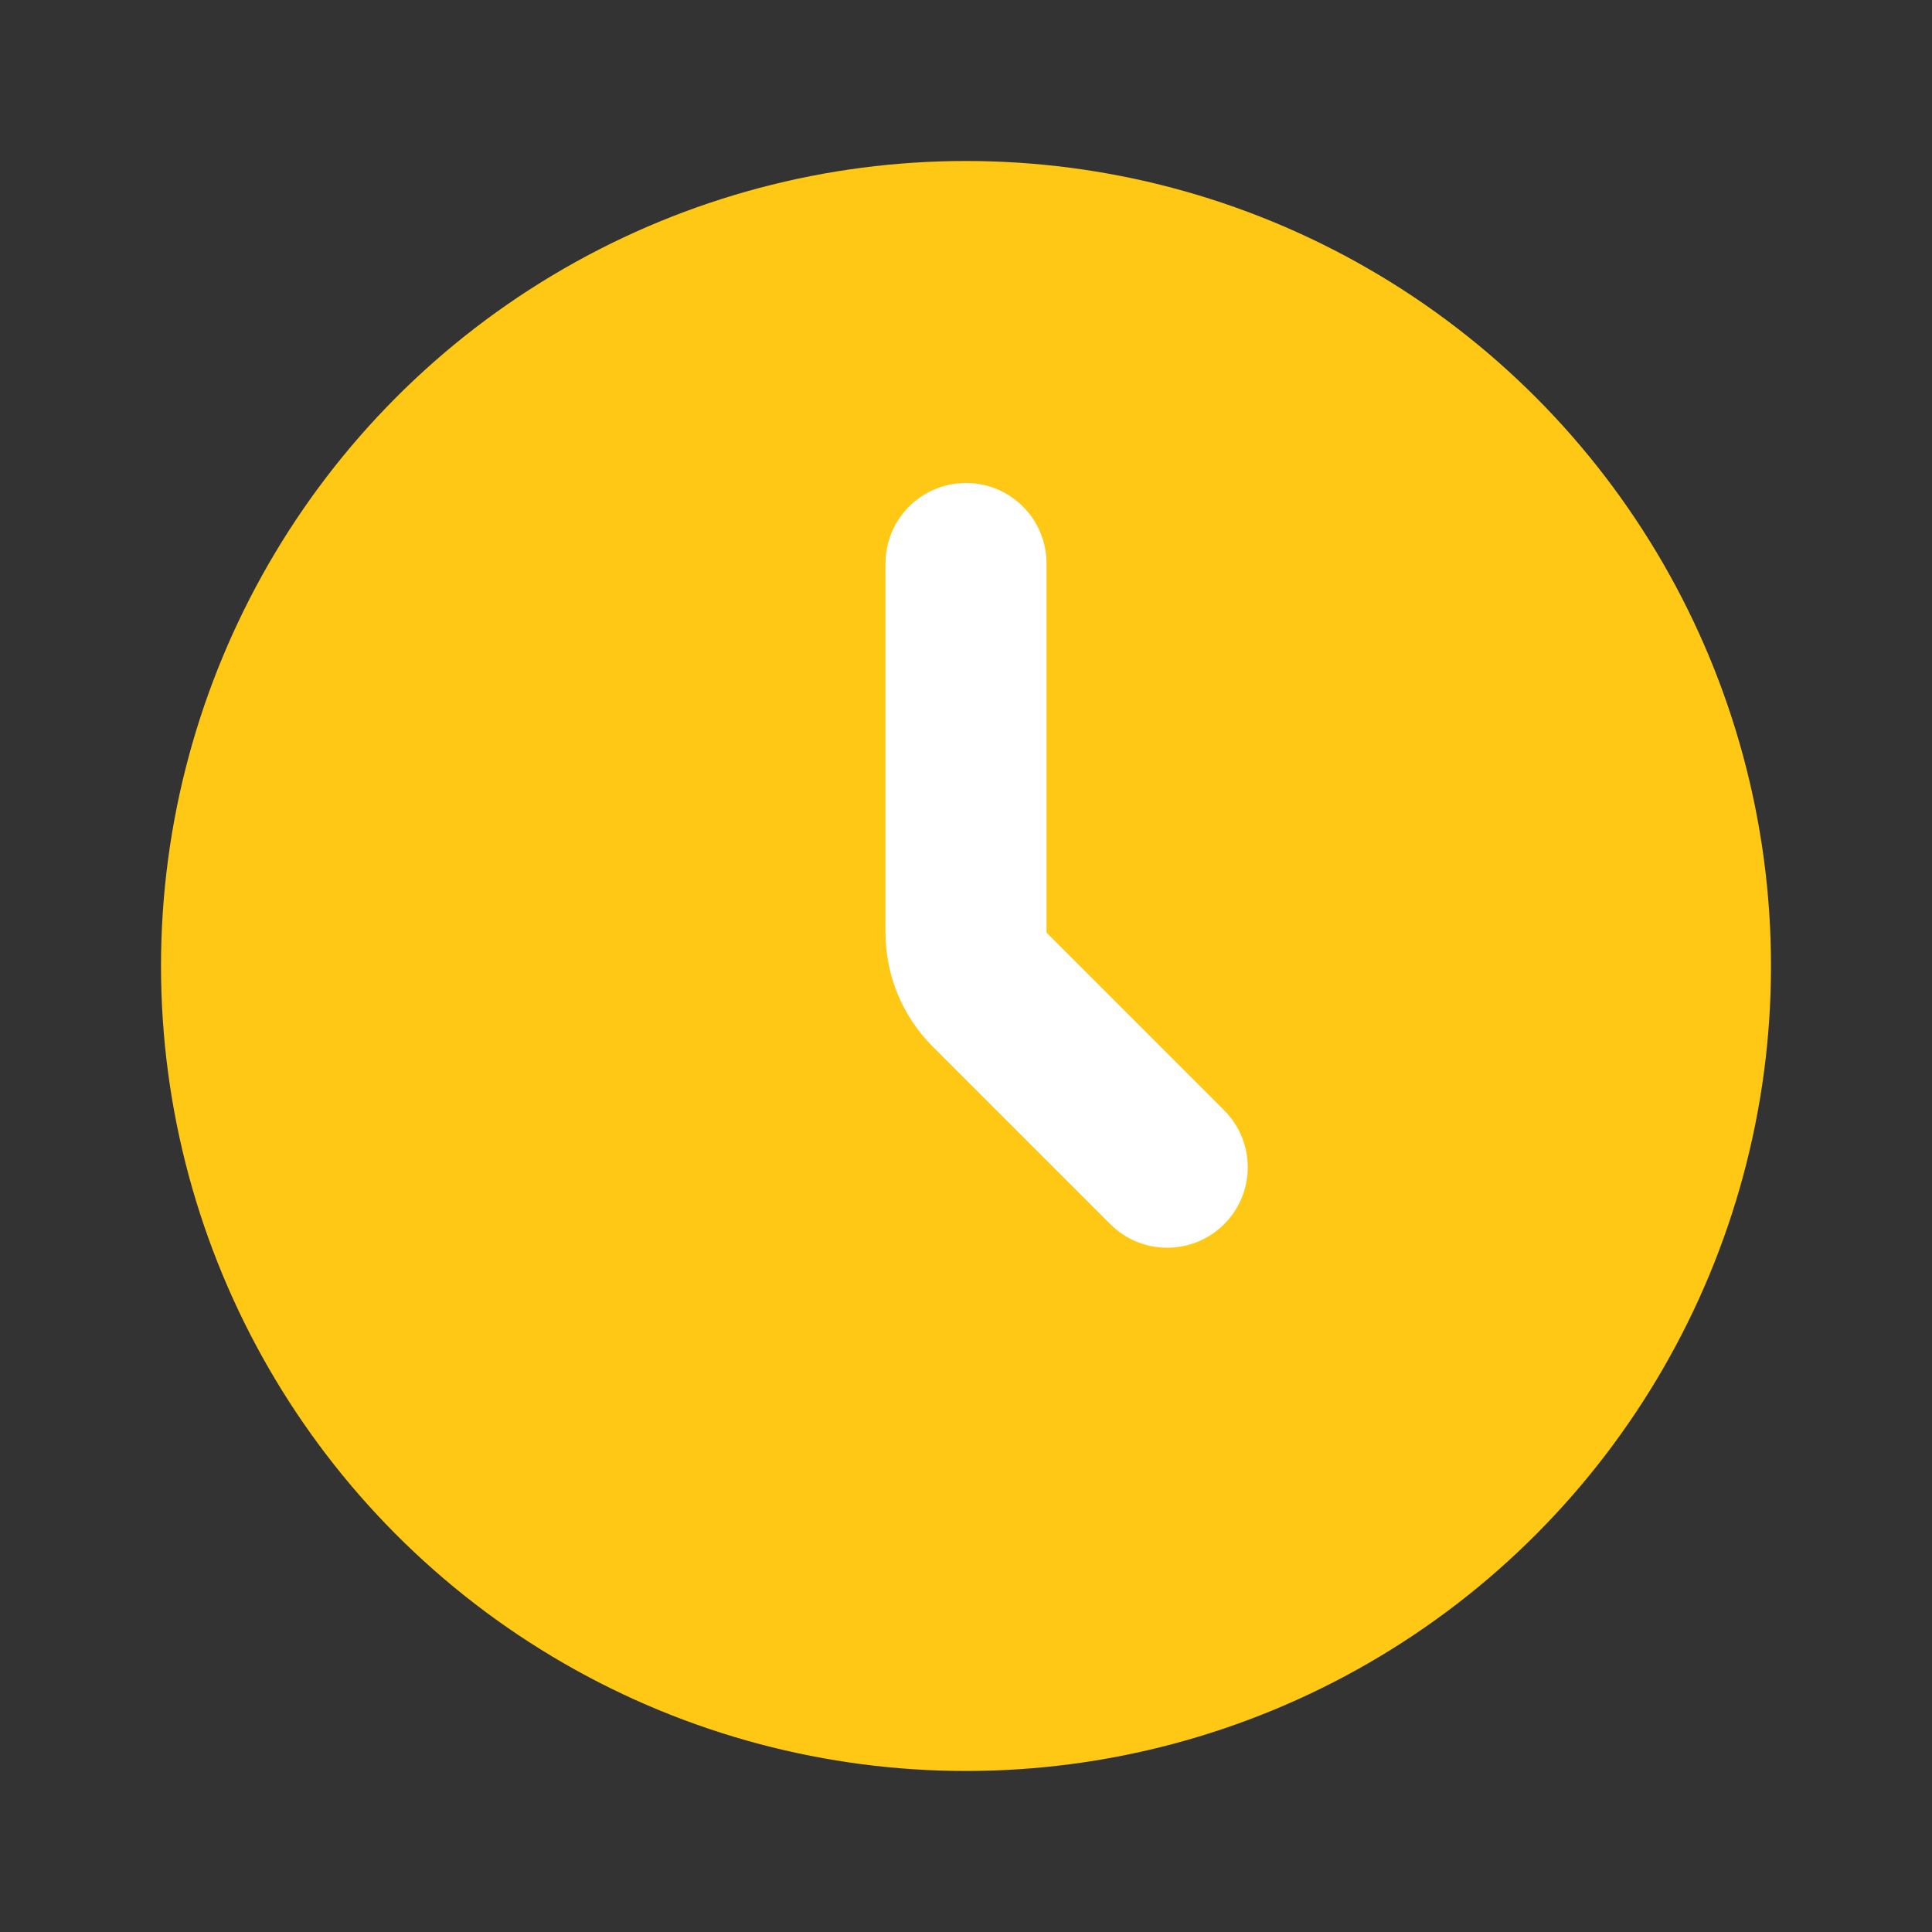 <svg width="107" height="107" viewBox="0 0 107 107" fill="none" xmlns="http://www.w3.org/2000/svg">
<rect x="0" y="0" width="107" height="107" fill="#333333" stroke="none"/>
<circle cx="53.5" cy="53.499" r="44.583" fill="#FFC815"/>
<path fill-rule="evenodd" clip-rule="evenodd" d="M53.5 26.749C55.962 26.749 57.958 28.745 57.958 31.207V51.652L67.798 61.492C69.54 63.233 69.54 66.056 67.798 67.797C66.057 69.538 63.234 69.538 61.493 67.797L51.653 57.957C49.981 56.285 49.042 54.017 49.042 51.652V31.207C49.042 28.745 51.038 26.749 53.5 26.749Z" fill="white"/>
</svg>
